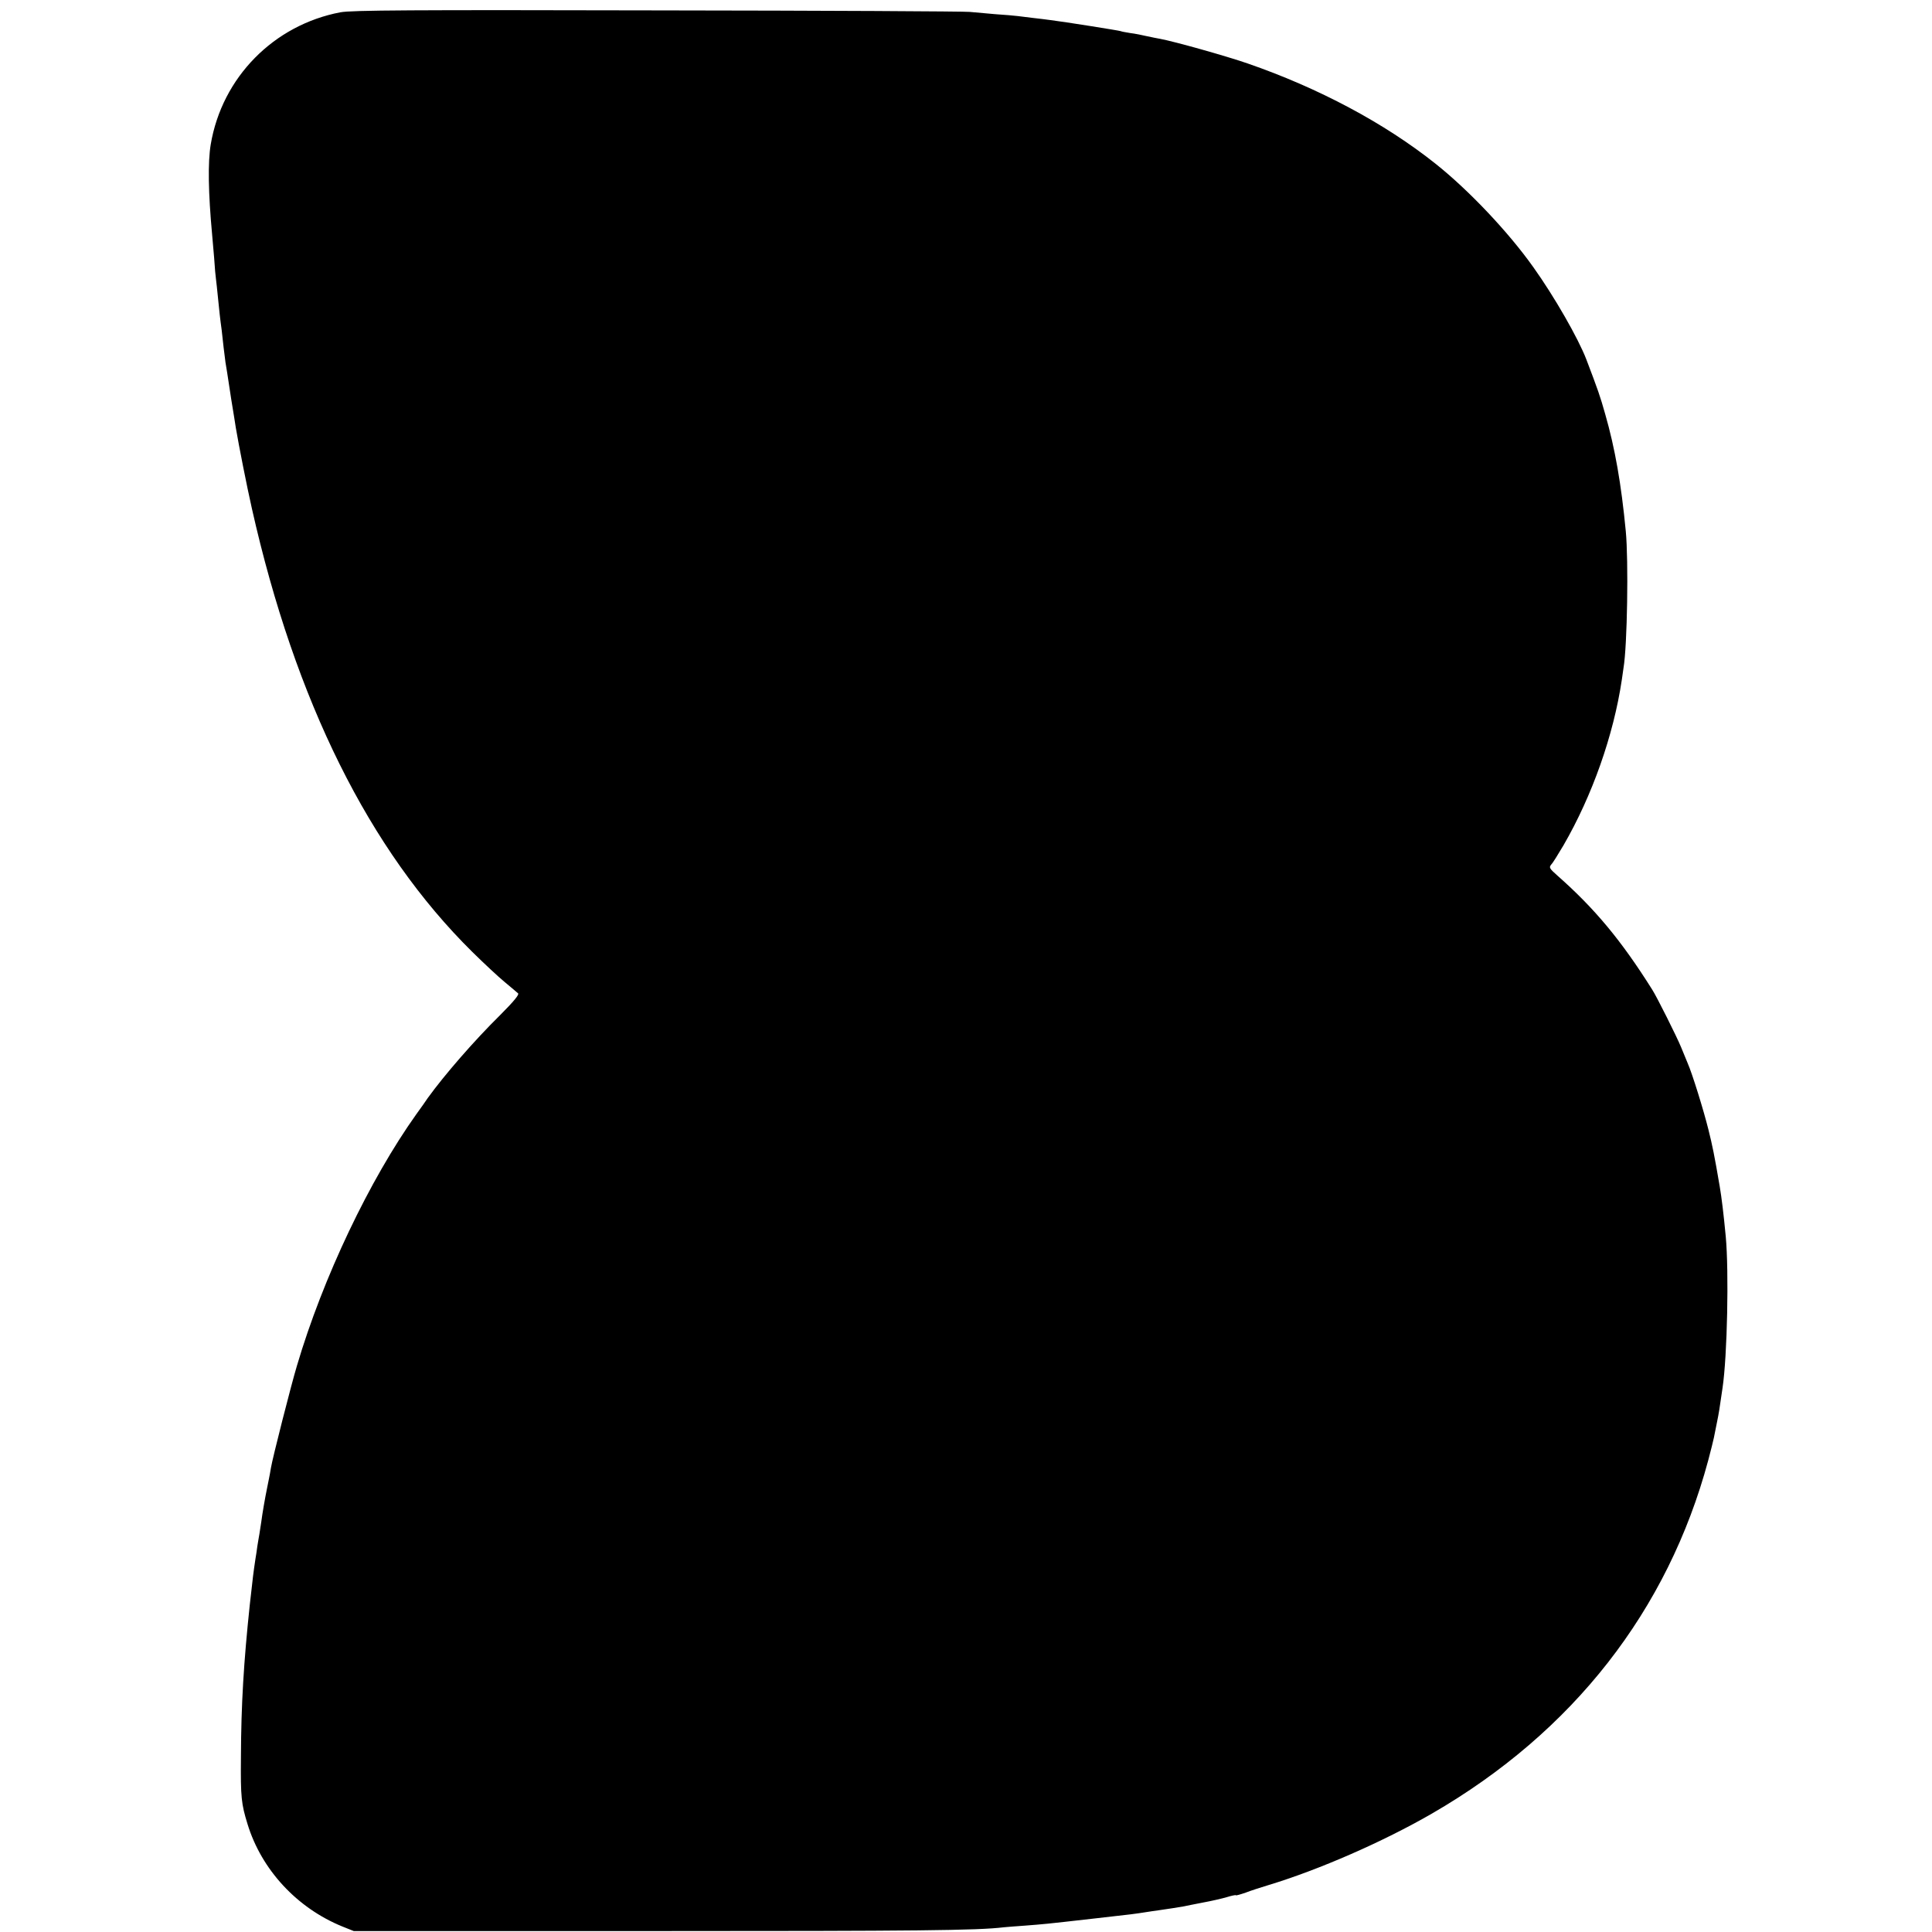 <?xml version="1.0" standalone="no"?>
<!DOCTYPE svg PUBLIC "-//W3C//DTD SVG 20010904//EN"
 "http://www.w3.org/TR/2001/REC-SVG-20010904/DTD/svg10.dtd">
<svg version="1.0" xmlns="http://www.w3.org/2000/svg"
 width="1024pt" height="1024pt" viewBox="0 0 1024 1024"
 preserveAspectRatio="xMidYMid meet">
<g transform="translate(0,1024) scale(0.1,-0.1)"
fill="#000000" stroke="none">
<path d="M1805 10175 c-354 -67 -628 -345 -688 -700 -16 -95 -13 -258 7 -475
2 -19 7 -77 11 -127 3 -51 8 -103 10 -115 2 -13 6 -54 10 -93 7 -70 11 -110
20 -175 2 -19 7 -60 10 -90 4 -30 8 -66 10 -80 2 -14 6 -38 9 -55 19 -126 28
-183 32 -205 2 -14 9 -53 14 -88 16 -94 57 -303 85 -427 230 -1022 622 -1811
1168 -2350 62 -61 139 -133 172 -160 33 -28 65 -54 71 -60 7 -6 -22 -42 -95
-115 -138 -136 -296 -318 -384 -440 -9 -14 -36 -52 -60 -85 -248 -348 -495
-866 -633 -1333 -31 -103 -130 -492 -138 -542 -3 -19 -8 -46 -11 -60 -3 -14
-7 -36 -10 -50 -10 -48 -25 -135 -30 -175 -3 -22 -8 -51 -10 -65 -3 -14 -7
-43 -11 -65 -3 -22 -7 -52 -10 -67 -11 -74 -13 -89 -30 -243 -32 -302 -46
-527 -47 -810 -2 -211 2 -246 35 -353 74 -242 262 -445 503 -543 l60 -24 1600
0 c1380 0 1707 3 1845 20 14 1 66 6 115 9 101 8 97 7 360 37 215 24 219 25
277 34 24 4 54 8 68 10 43 6 114 17 135 21 11 3 56 11 100 20 44 8 101 21 128
29 26 8 47 12 47 10 0 -3 24 4 53 14 28 11 82 28 118 39 271 82 611 231 869
380 747 432 1250 1076 1464 1872 14 52 27 106 30 120 3 14 10 50 16 80 11 54
13 67 30 185 25 169 34 613 17 800 -12 126 -22 207 -32 266 -28 165 -39 218
-60 302 -25 101 -86 298 -110 352 -7 17 -23 55 -35 85 -22 54 -128 266 -153
305 -164 261 -305 430 -501 603 -44 39 -47 44 -34 60 9 9 37 55 65 102 152
263 265 582 309 877 3 21 7 49 9 63 20 117 27 569 12 725 -24 250 -57 439
-109 620 -27 96 -38 127 -100 290 -43 112 -169 332 -281 489 -132 186 -342
408 -518 548 -271 216 -621 402 -997 532 -116 40 -387 116 -462 130 -14 2 -45
9 -70 14 -25 6 -65 14 -90 17 -24 4 -47 8 -50 10 -6 3 -301 50 -375 59 -22 3
-62 8 -90 11 -27 3 -64 8 -81 10 -17 2 -71 7 -120 10 -49 4 -109 10 -134 12
-25 3 -769 7 -1655 8 -1300 3 -1623 1 -1680 -10z"/>
</g>
</svg>
